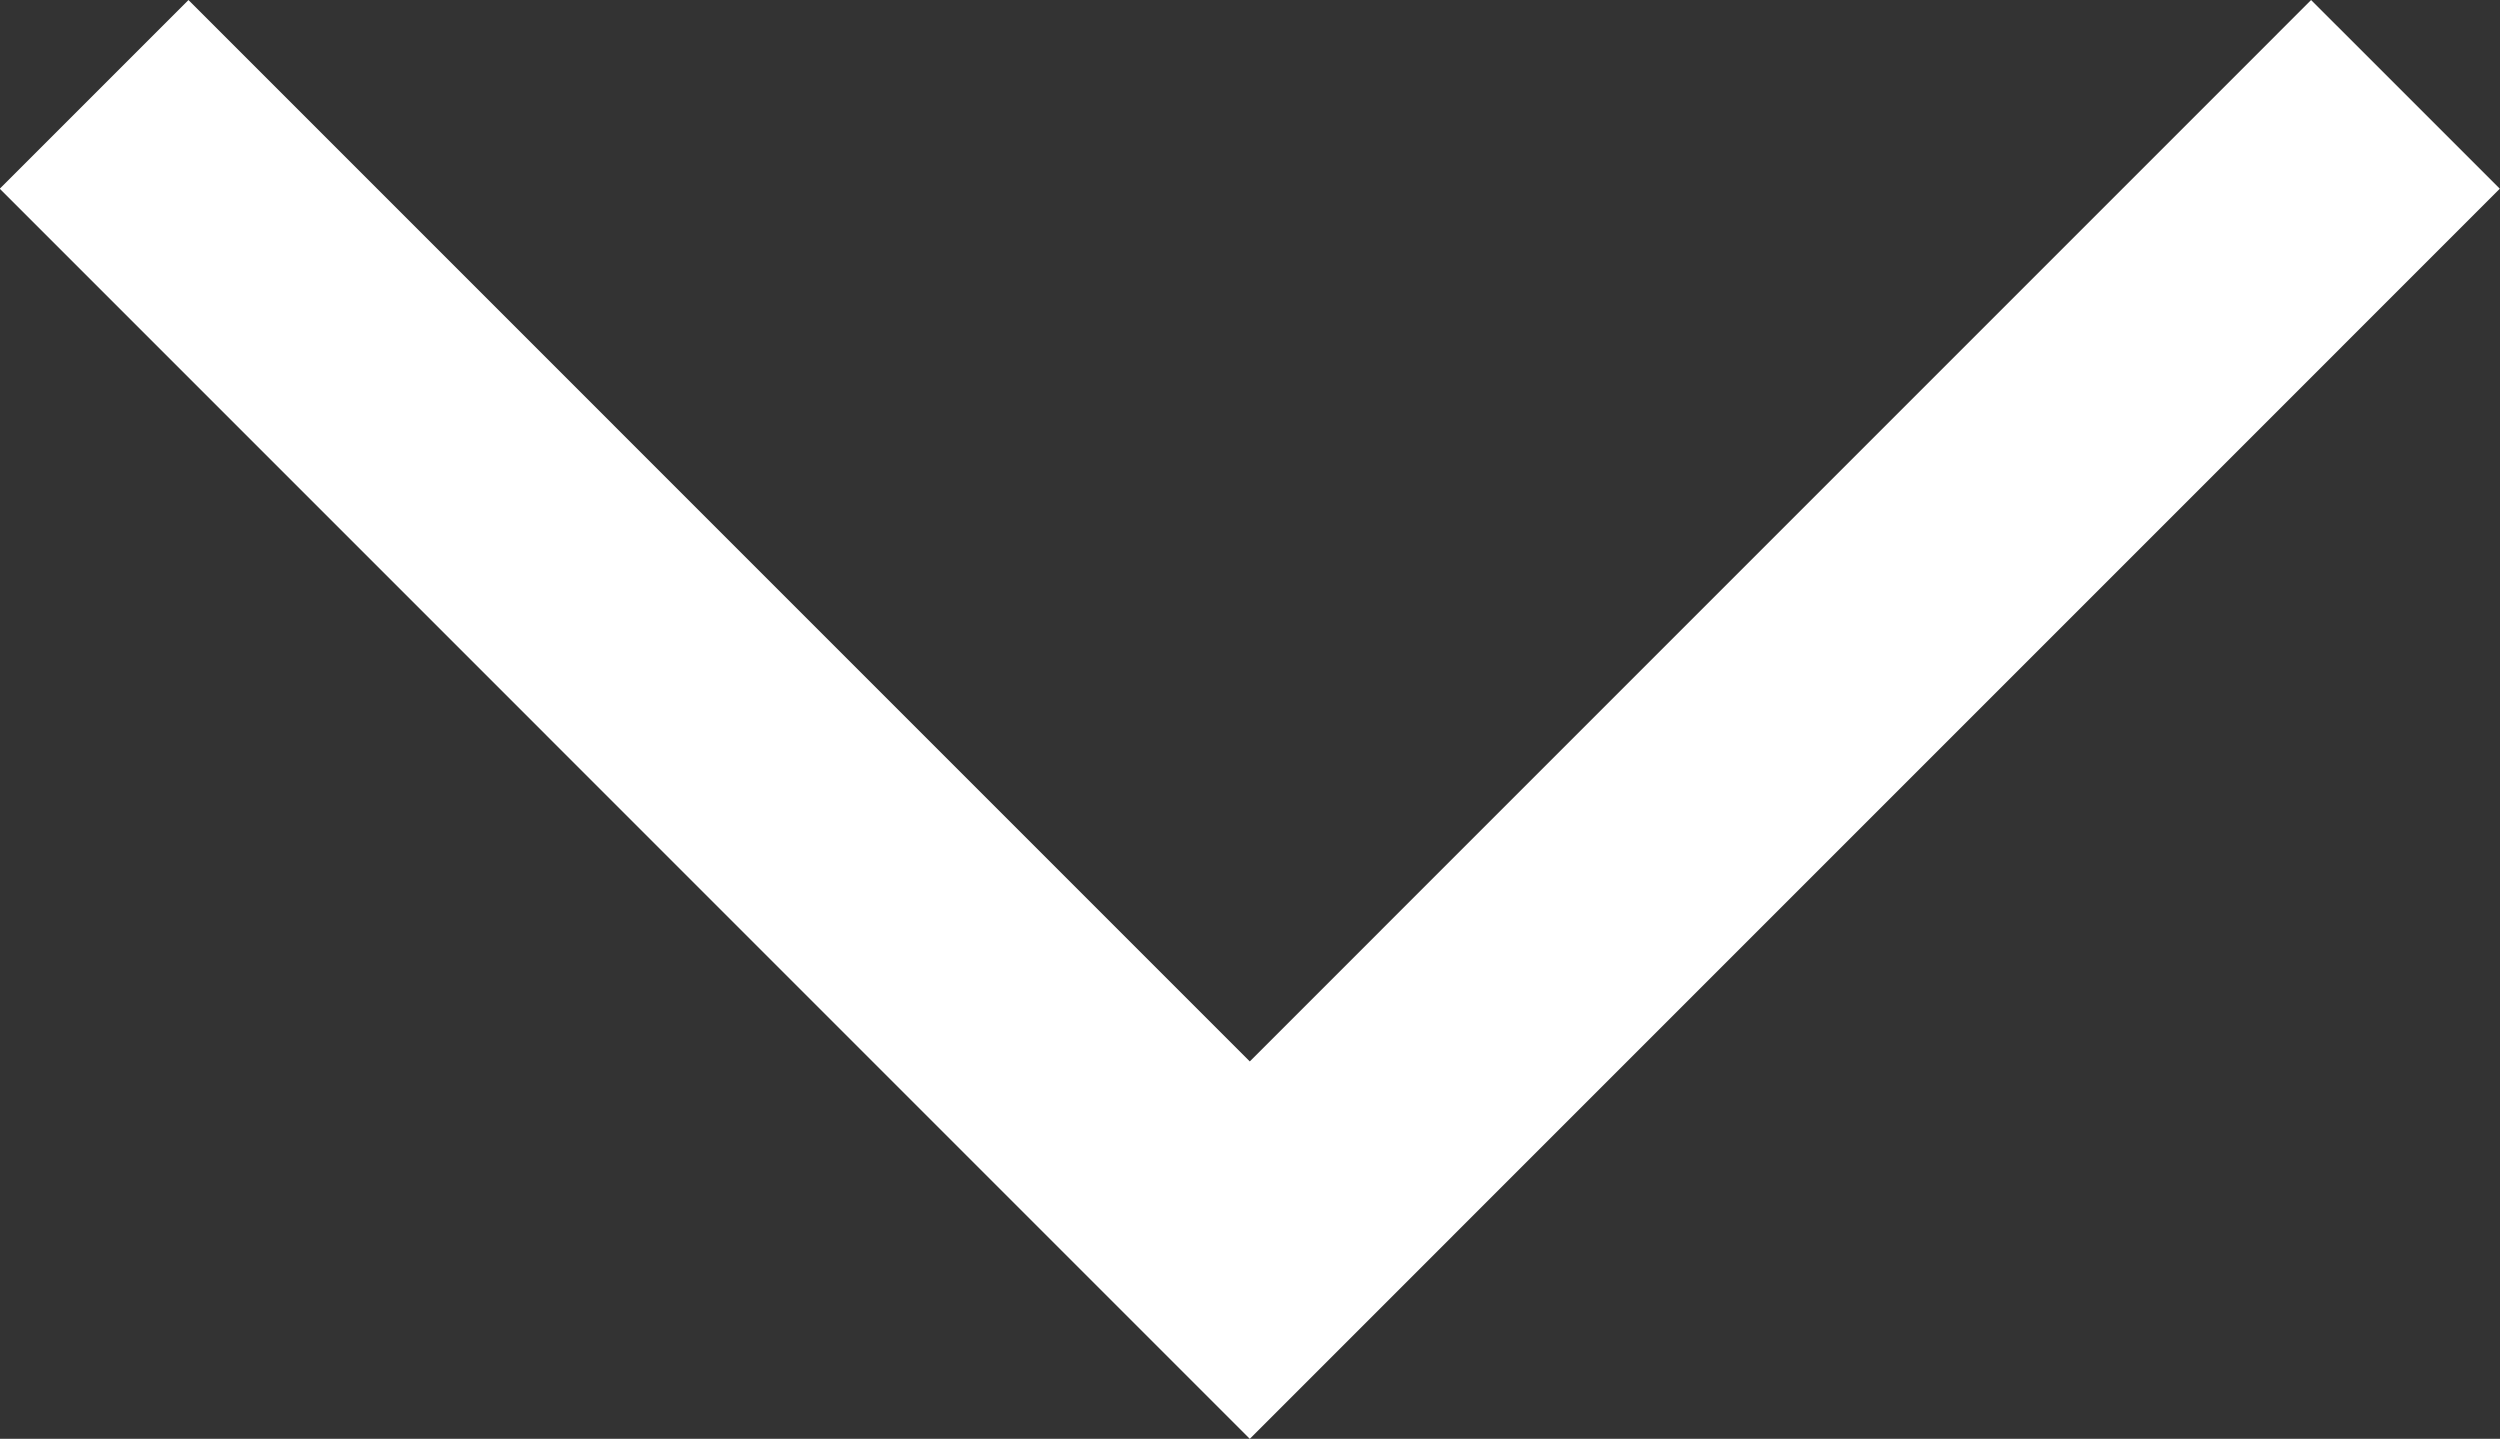 <svg xmlns="http://www.w3.org/2000/svg" width="28.105" height="16.175" viewBox="0 0 28.105 16.175"><rect x="0" y="0" width="28.105" height="16.175" fill="#333333" stroke="none"/><path d="M13275.9,196.276l12.992,12.993,12.992-12.993" transform="translate(-13274.842 -195.215)" fill="none" stroke="#fff" stroke-width="3"/></svg>
